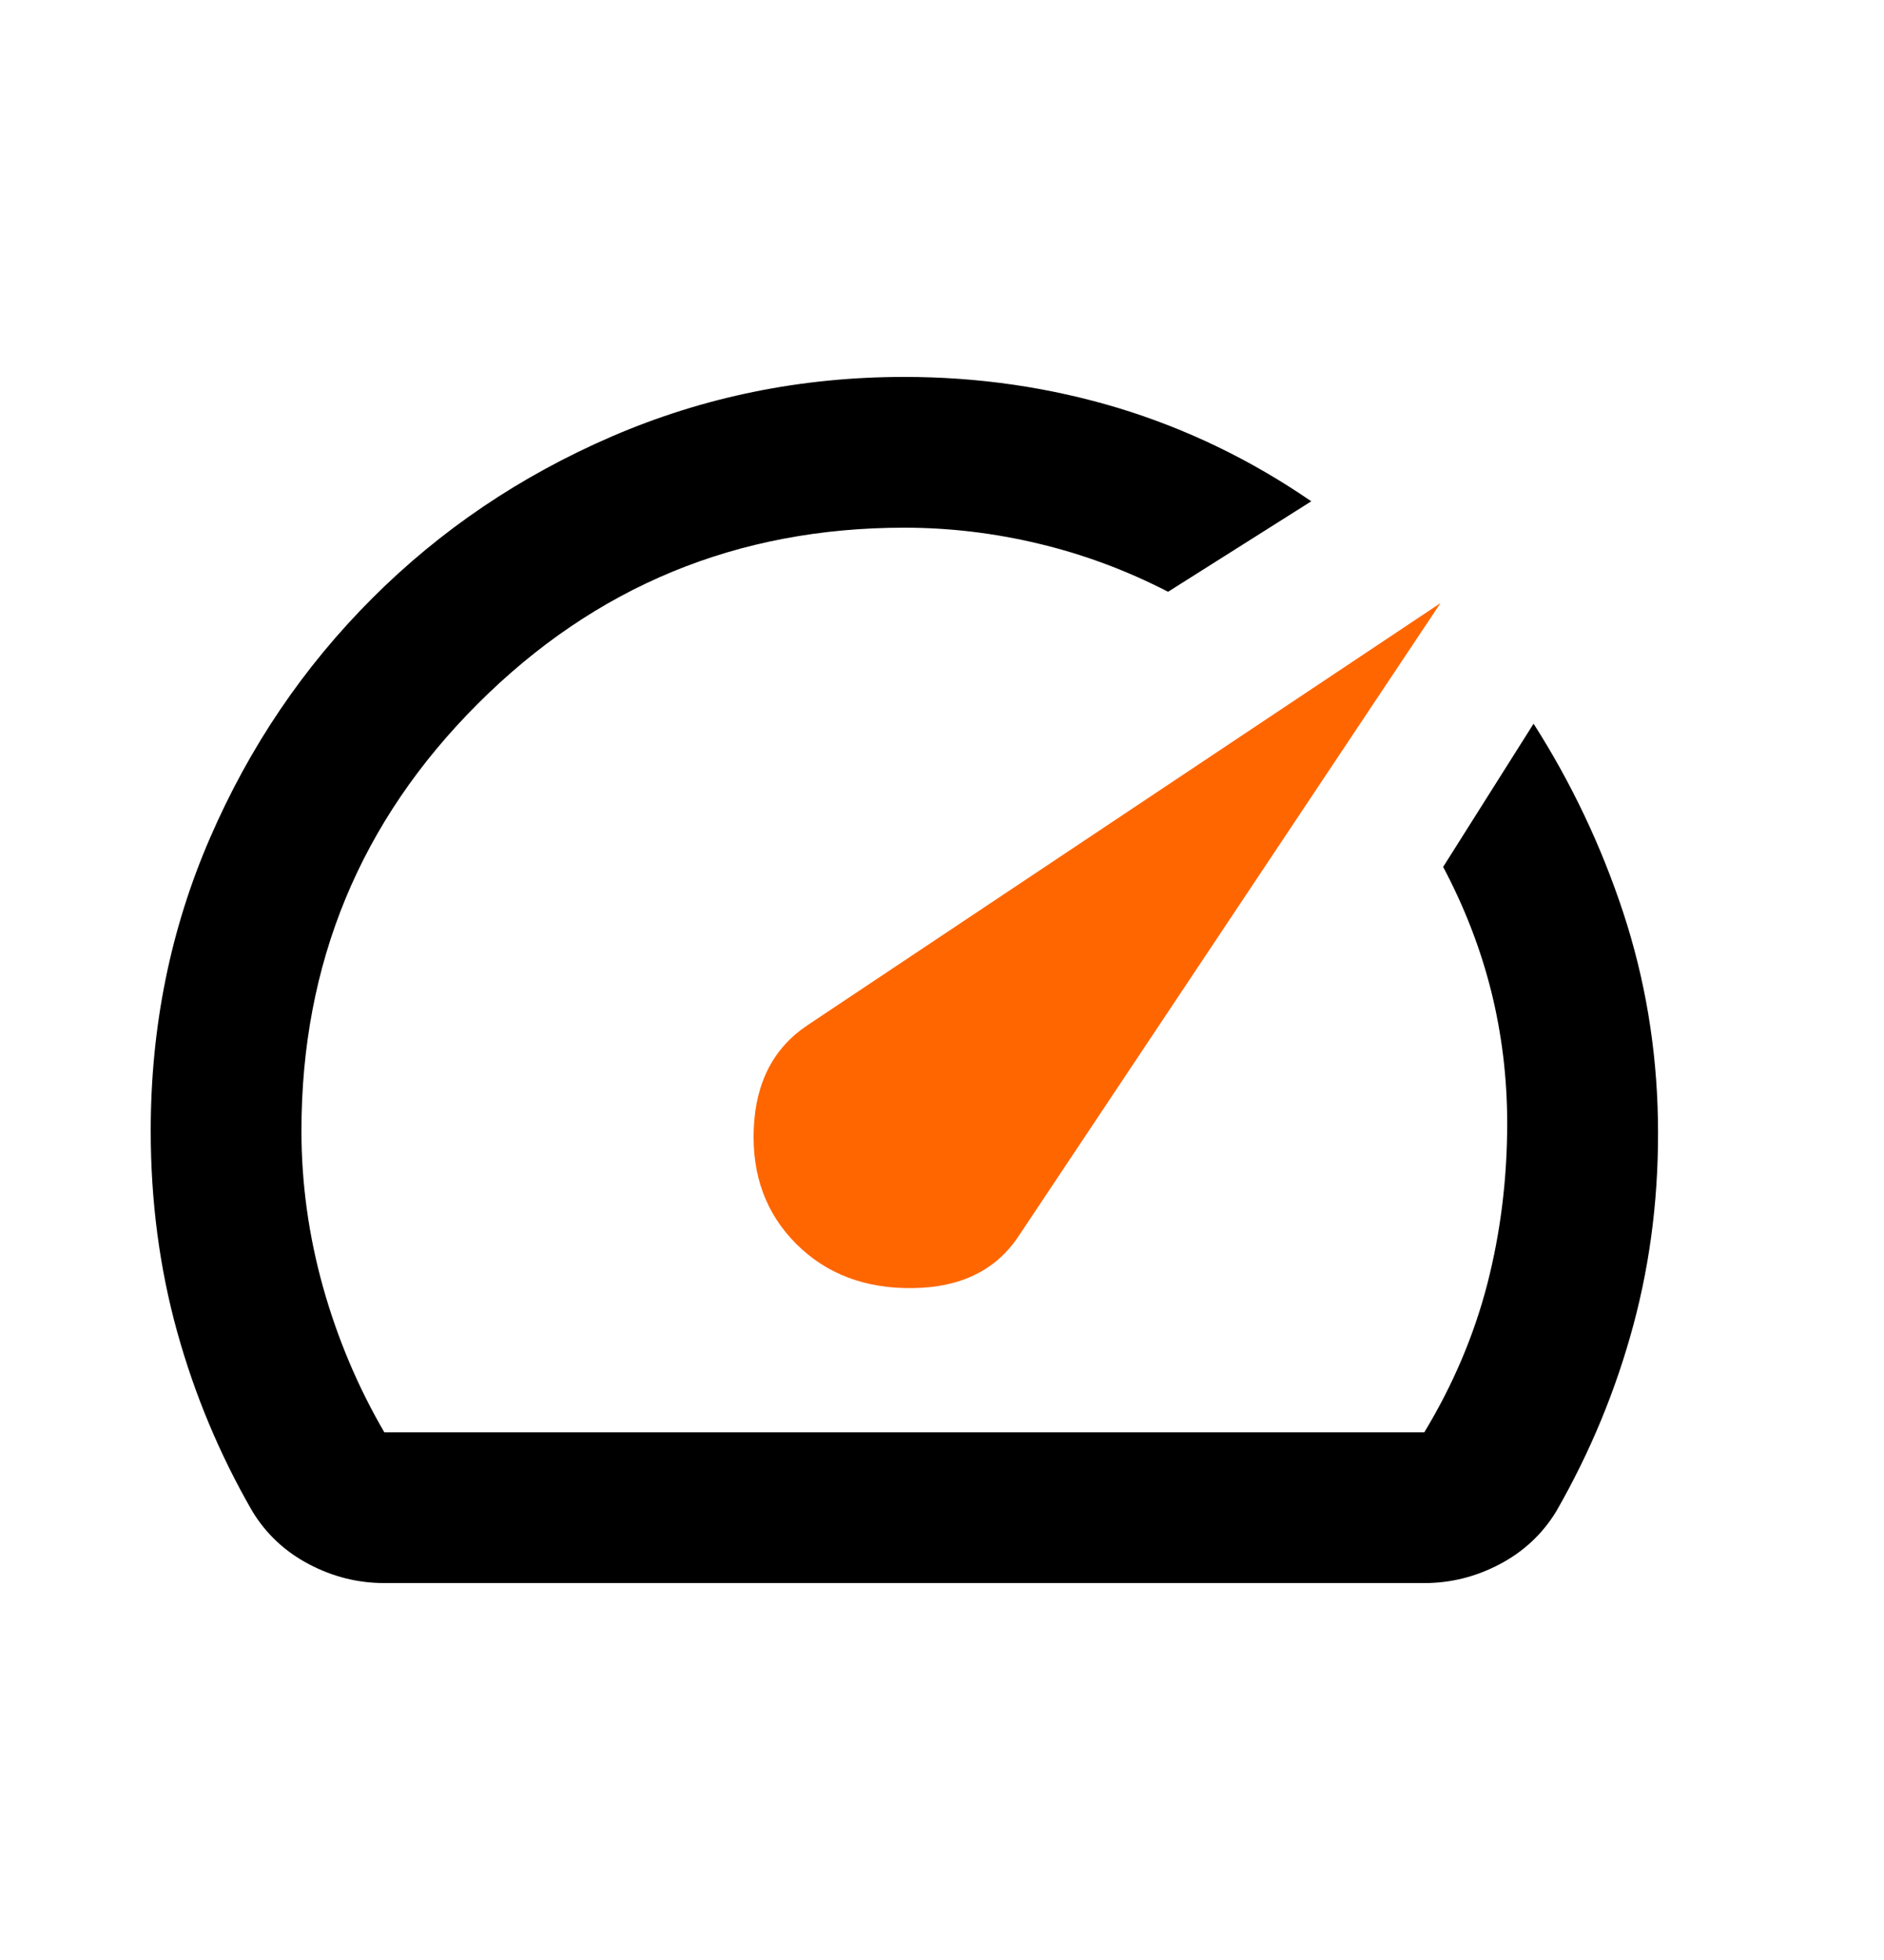 <svg width="25" height="26" viewBox="0 0 25 26" fill="none" xmlns="http://www.w3.org/2000/svg">
<path d="M10.565 16.5C10.965 16.9 11.481 17.096 12.115 17.087C12.748 17.079 13.215 16.85 13.515 16.4L19.115 8L10.715 13.6C10.265 13.9 10.027 14.358 10.002 14.975C9.977 15.592 10.165 16.1 10.565 16.5Z" fill="#FF6600"/>
<path d="M12 5C12.983 5 13.929 5.138 14.838 5.412C15.746 5.688 16.6 6.1 17.4 6.65L15.5 7.85C14.95 7.567 14.379 7.354 13.787 7.213C13.196 7.071 12.6 7 12 7C9.783 7 7.896 7.779 6.338 9.338C4.779 10.896 4 12.783 4 15C4 15.7 4.096 16.392 4.287 17.075C4.479 17.758 4.75 18.4 5.1 19H18.9C19.283 18.367 19.562 17.708 19.738 17.025C19.913 16.342 20 15.633 20 14.9C20 14.3 19.929 13.717 19.788 13.15C19.646 12.583 19.433 12.033 19.15 11.5L20.35 9.6C20.85 10.383 21.246 11.217 21.538 12.1C21.829 12.983 21.983 13.9 22 14.85C22.017 15.8 21.908 16.708 21.675 17.575C21.442 18.442 21.1 19.267 20.65 20.05C20.467 20.35 20.217 20.583 19.9 20.75C19.583 20.917 19.25 21 18.9 21H5.1C4.75 21 4.417 20.917 4.1 20.75C3.783 20.583 3.533 20.35 3.35 20.05C2.917 19.3 2.583 18.504 2.35 17.663C2.117 16.821 2 15.933 2 15C2 13.617 2.263 12.321 2.788 11.113C3.312 9.904 4.029 8.846 4.938 7.938C5.846 7.029 6.908 6.312 8.125 5.787C9.342 5.263 10.633 5 12 5Z" fill="black"/>
</svg>
